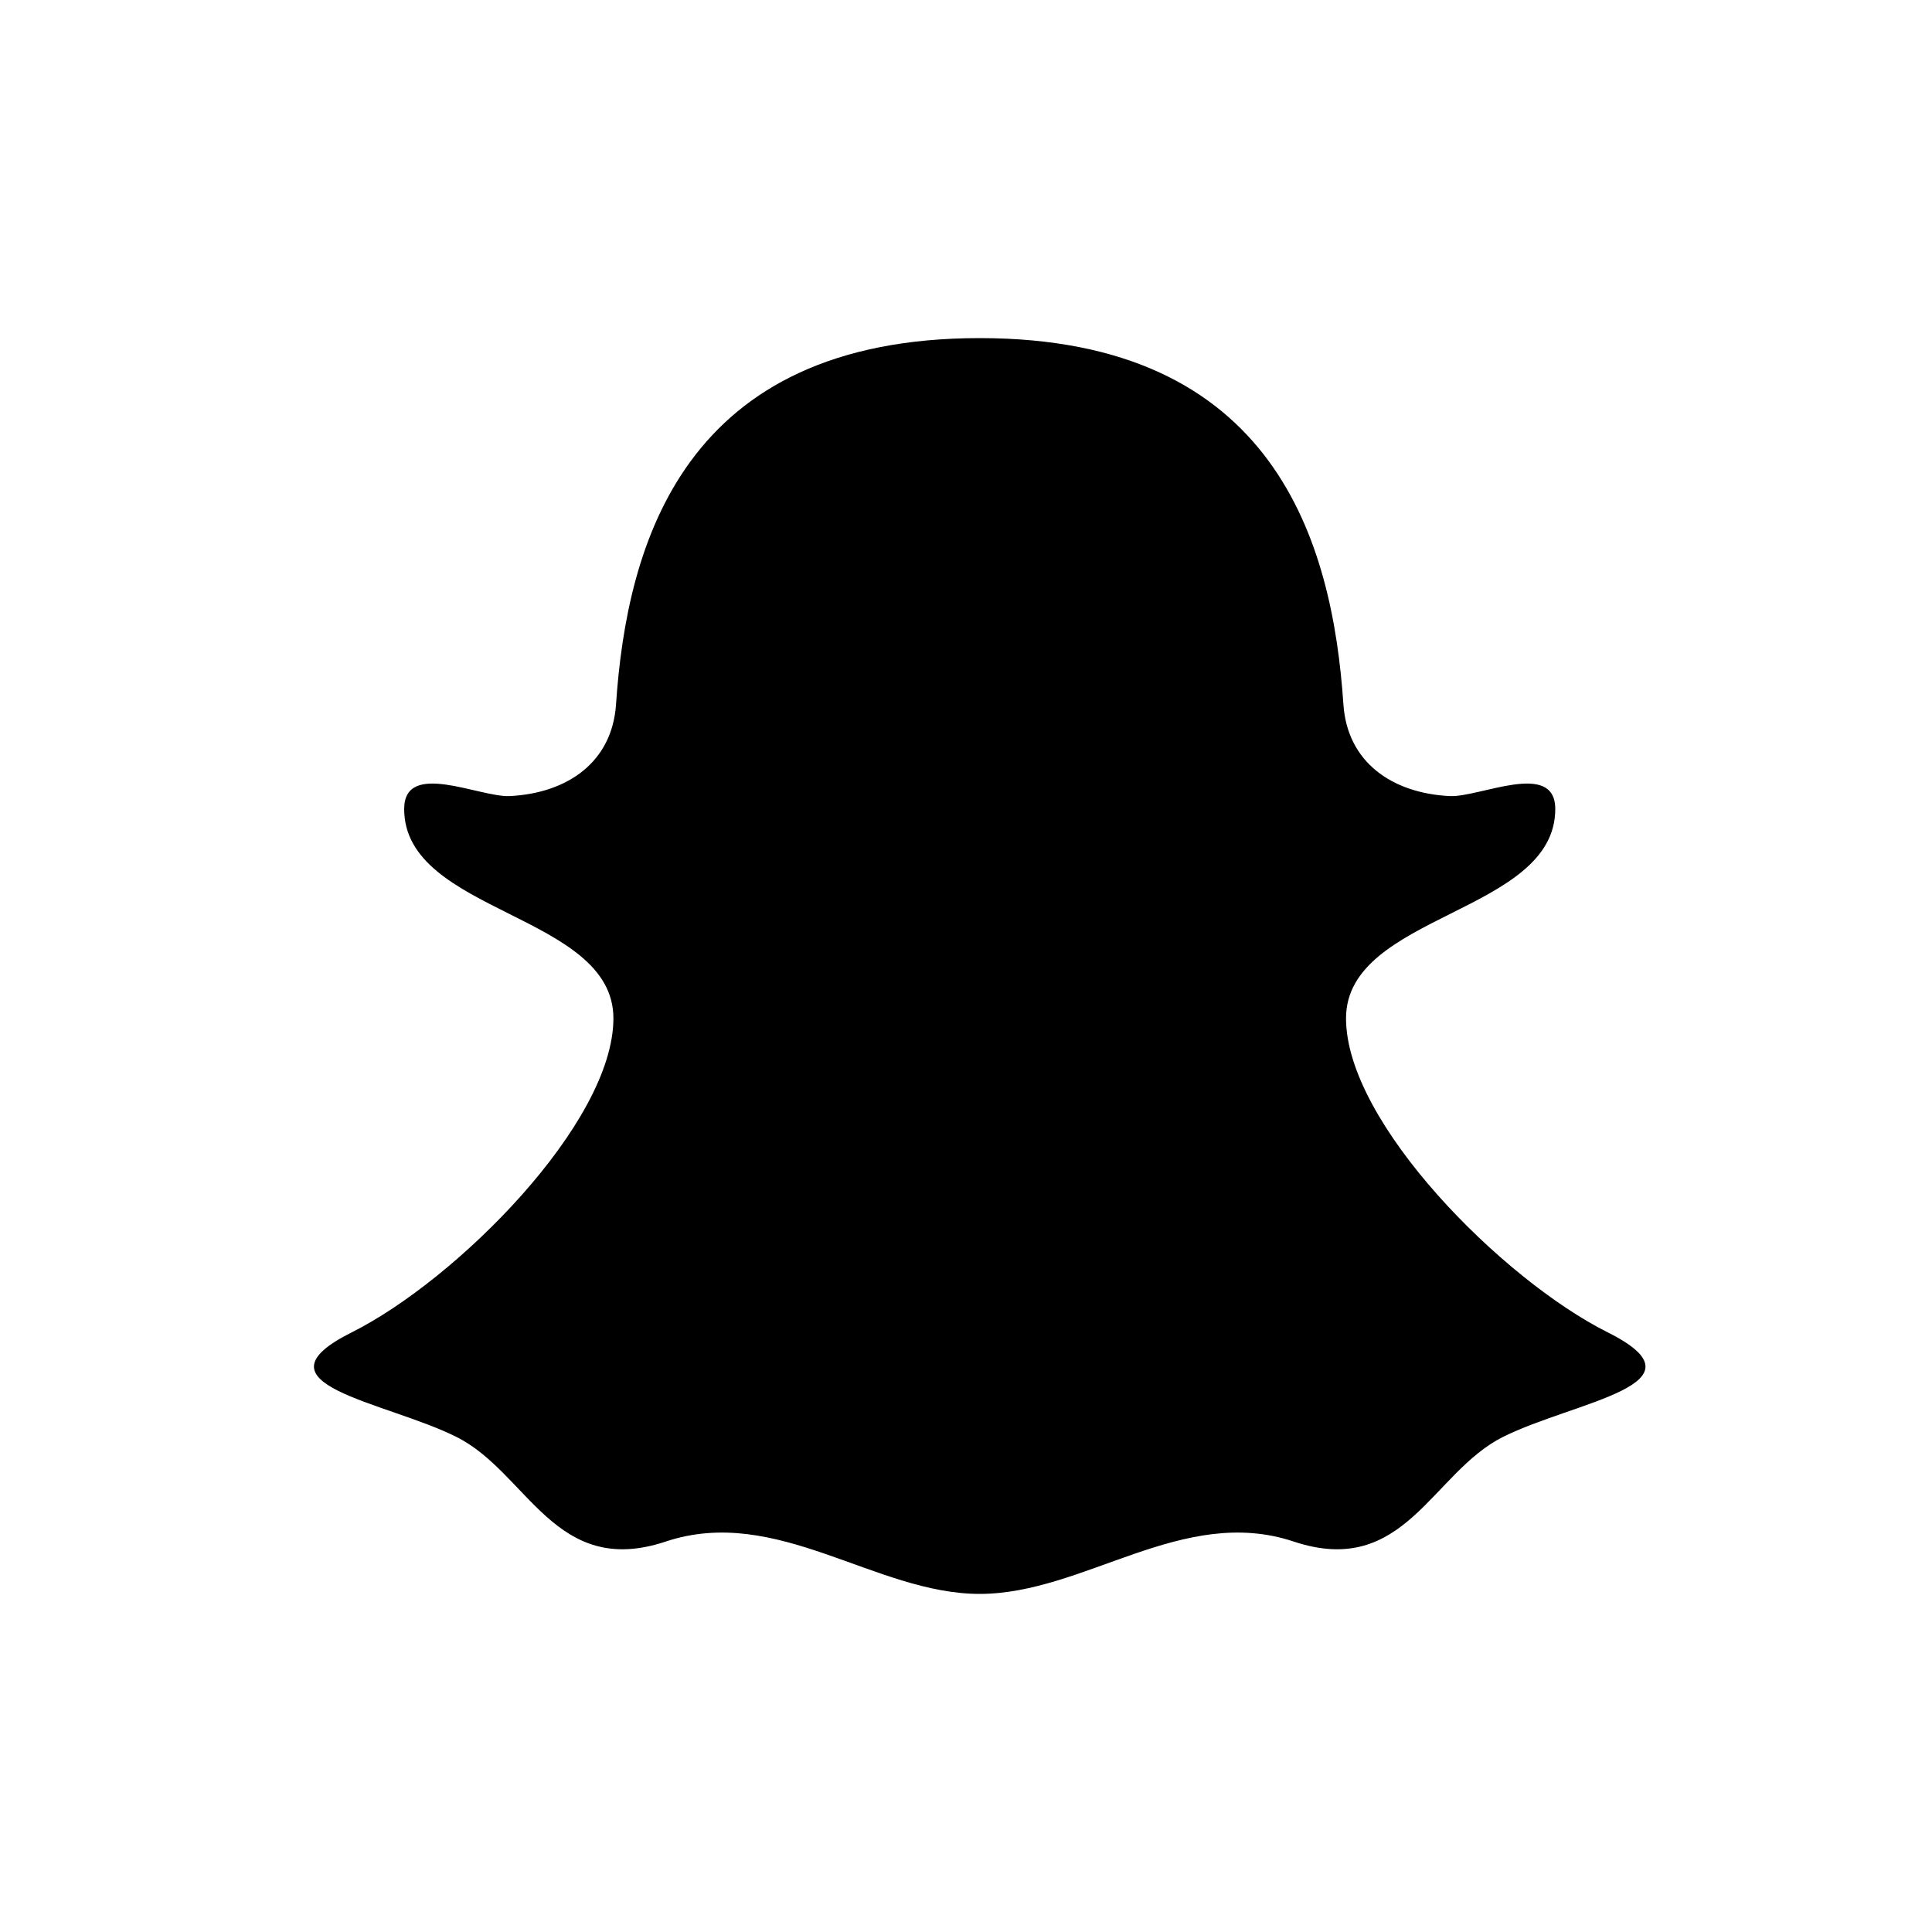 <svg xmlns="http://www.w3.org/2000/svg" viewBox="0 0 20 20" fill="currentColor"><path fill-rule="evenodd" fill="currentColor" d="M13.907 7.292C13.794 5.621 13.205 3.5 10.142 3.5C7.079 3.5 6.49 5.621 6.377 7.292C6.337 7.889 5.875 8.211 5.277 8.241C4.966 8.256 4.184 7.864 4.184 8.375C4.184 9.458 6.35 9.458 6.35 10.542C6.35 11.625 4.725 13.25 3.642 13.792C2.559 14.333 3.986 14.505 4.725 14.875C5.465 15.245 5.743 16.341 6.892 15.958C8.041 15.575 9.059 16.5 10.142 16.5C11.225 16.5 12.243 15.575 13.392 15.958C14.541 16.341 14.819 15.245 15.559 14.875C16.298 14.505 17.725 14.333 16.642 13.792C15.559 13.25 13.934 11.625 13.934 10.542C13.934 9.458 16.1 9.458 16.1 8.375C16.1 7.864 15.318 8.256 15.007 8.241C14.409 8.211 13.947 7.889 13.907 7.292Z"/></svg>
